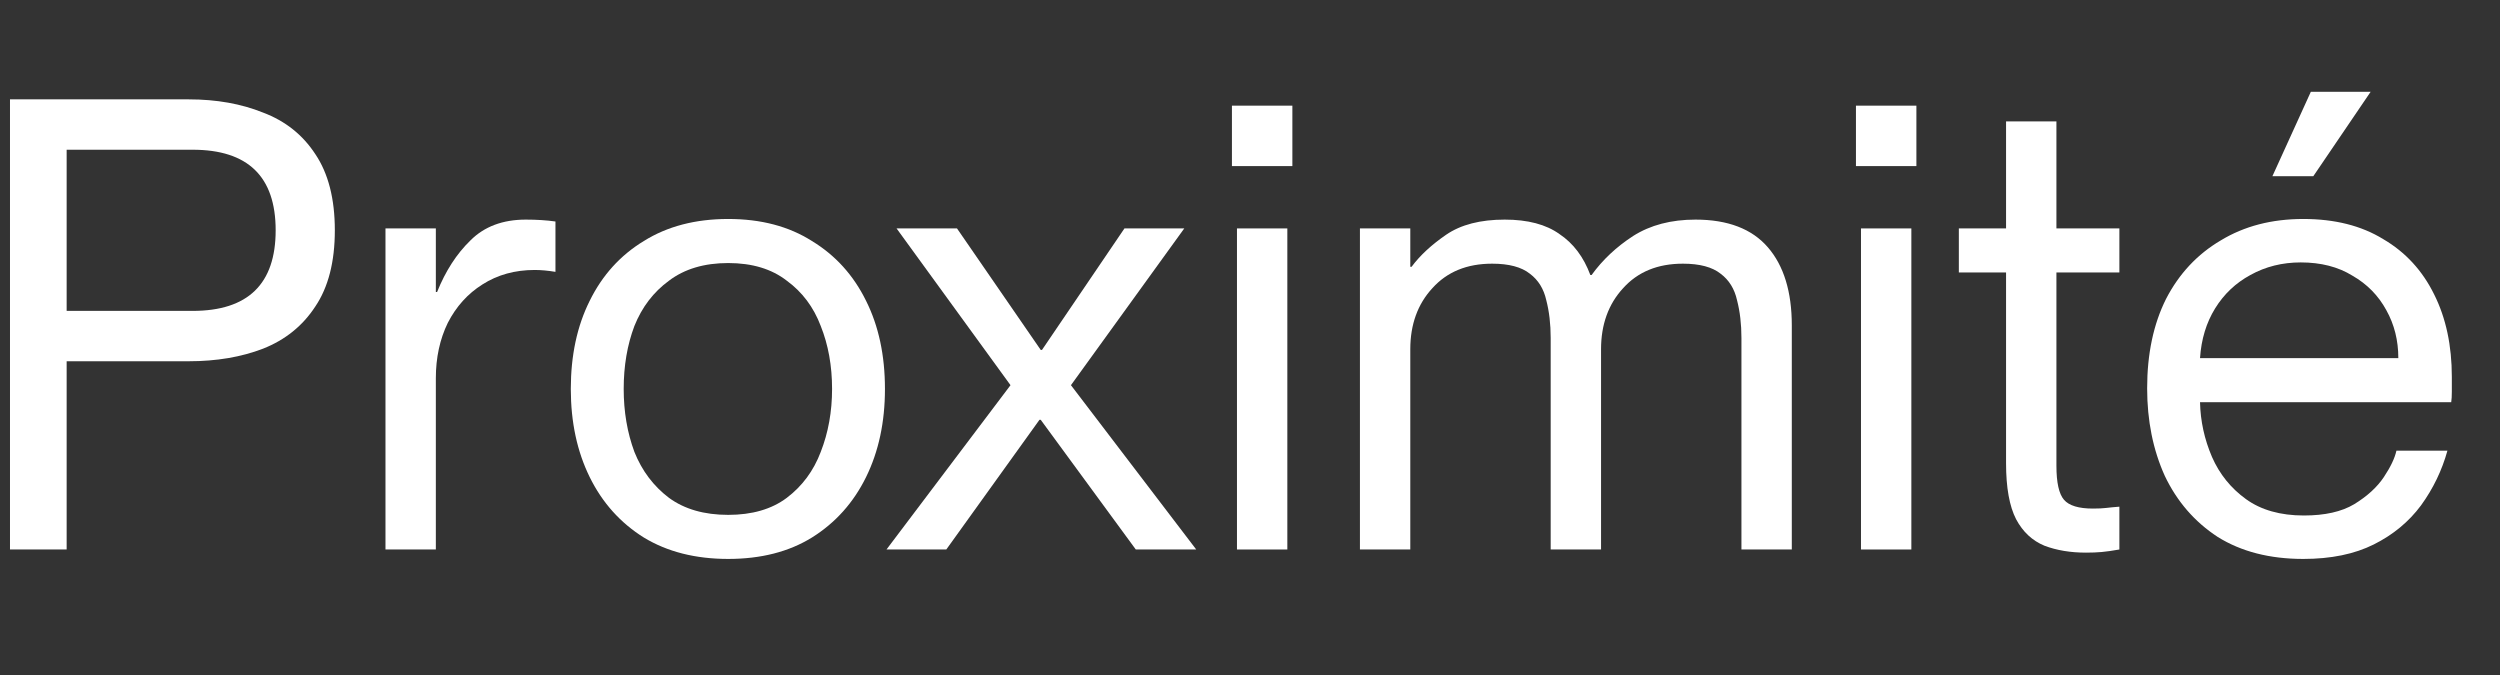 <svg width="1374" height="371" viewBox="0 0 1374 371" fill="none" xmlns="http://www.w3.org/2000/svg">
<rect x="0" y="0" width="1374" height="371" fill="#333333" stroke="none"/>
<path d="M5.49 302V54.61H103.754C118.978 54.61 132.588 57.032 144.582 61.876C156.808 66.489 166.38 74.101 173.3 84.712C180.451 95.323 184.026 109.278 184.026 126.578C184.026 143.878 180.451 157.833 173.3 168.444C166.38 179.055 156.808 186.782 144.582 191.626C132.588 196.239 118.978 198.546 103.754 198.546H36.63V302H5.49ZM36.63 170.866H105.83C136.278 170.866 151.502 156.103 151.502 126.578C151.502 97.053 136.278 82.29 105.83 82.29H36.63V170.866Z" fill="white"/>
<path d="M211.86 125.54H239.54V160.486H240.232C244.846 148.953 250.958 139.495 258.57 132.114C266.182 124.502 276.332 120.696 289.018 120.696C295.016 120.696 300.436 121.042 305.28 121.734V149.414C301.128 148.722 297.322 148.376 293.862 148.376C283.021 148.376 273.448 151.029 265.144 156.334C257.071 161.409 250.728 168.444 246.114 177.44C241.732 186.436 239.54 196.585 239.54 207.888V302H211.86V125.54Z" fill="white"/>
<path d="M400.217 307.19C382.225 307.19 366.77 303.269 353.853 295.426C340.935 287.353 331.017 276.281 324.097 262.21C317.177 248.139 313.717 231.993 313.717 213.77C313.717 195.317 317.177 179.17 324.097 165.33C331.017 151.259 340.935 140.303 353.853 132.46C366.77 124.387 382.225 120.35 400.217 120.35C418.209 120.35 433.548 124.387 446.235 132.46C459.152 140.303 469.071 151.259 475.991 165.33C482.911 179.17 486.371 195.317 486.371 213.77C486.371 231.993 482.911 248.139 475.991 262.21C469.071 276.281 459.152 287.353 446.235 295.426C433.548 303.269 418.209 307.19 400.217 307.19ZM400.217 282.97C413.365 282.97 424.091 279.856 432.395 273.628C440.929 267.169 447.157 258.75 451.079 248.37C455.231 237.759 457.307 226.226 457.307 213.77C457.307 201.083 455.231 189.55 451.079 179.17C447.157 168.79 440.929 160.486 432.395 154.258C424.091 147.799 413.365 144.57 400.217 144.57C387.069 144.57 376.227 147.799 367.693 154.258C359.158 160.486 352.815 168.79 348.663 179.17C344.741 189.55 342.781 201.083 342.781 213.77C342.781 226.226 344.741 237.759 348.663 248.37C352.815 258.75 359.158 267.169 367.693 273.628C376.227 279.856 387.069 282.97 400.217 282.97Z" fill="white"/>
<path d="M492.75 125.54H525.966L571.984 192.318H572.676L618.002 125.54H650.872L588.592 211.694L657.446 302H624.23L571.984 230.724H571.292L520.084 302H487.214L555.376 211.694L492.75 125.54Z" fill="white"/>
<path d="M677.071 58.07H710.287V91.286H677.071V58.07ZM679.839 125.54H707.519V302H679.839V125.54Z" fill="white"/>
<path d="M747.417 302V125.54H775.097V146.646H775.789C780.402 140.418 786.746 134.536 794.819 129C802.892 123.464 813.618 120.696 826.997 120.696C839.684 120.696 849.718 123.349 857.099 128.654C864.711 133.729 870.362 141.225 874.053 151.144H874.745C880.742 142.84 888.354 135.689 897.581 129.692C907.038 123.695 918.456 120.696 931.835 120.696C949.596 120.696 962.86 125.771 971.625 135.92C980.39 146.069 984.773 160.371 984.773 178.824V302H957.093V185.744C957.093 178.132 956.286 171.212 954.671 164.984C953.287 158.756 950.288 153.912 945.675 150.452C941.062 146.761 934.142 144.916 924.915 144.916C911.075 144.916 900.118 149.414 892.045 158.41C883.972 167.175 879.935 178.363 879.935 191.972V302H852.255V185.744C852.255 178.132 851.448 171.212 849.833 164.984C848.449 158.756 845.45 153.912 840.837 150.452C836.224 146.761 829.304 144.916 820.077 144.916C806.237 144.916 795.28 149.414 787.207 158.41C779.134 167.175 775.097 178.363 775.097 191.972V302H747.417Z" fill="white"/>
<path d="M1020.03 58.07H1053.25V91.286H1020.03V58.07ZM1022.8 125.54H1050.48V302H1022.8V125.54Z" fill="white"/>
<path d="M1076.58 125.54H1102.53V66.72H1130.21V125.54H1164.81V149.76H1130.21V255.982C1130.21 265.209 1131.59 271.437 1134.36 274.666C1137.13 277.895 1142.43 279.51 1150.27 279.51C1153.27 279.51 1155.7 279.395 1157.54 279.164C1159.39 278.933 1161.81 278.703 1164.81 278.472V302C1160.89 302.692 1157.66 303.153 1155.12 303.384C1152.58 303.615 1149.7 303.73 1146.47 303.73C1137.93 303.73 1130.32 302.461 1123.63 299.924C1116.94 297.156 1111.75 292.312 1108.06 285.392C1104.37 278.241 1102.53 267.977 1102.53 254.598V149.76H1076.58V125.54Z" fill="white"/>
<path d="M1265.88 307.19C1247.42 307.19 1231.74 303.153 1218.82 295.08C1206.13 286.776 1196.45 275.589 1189.76 261.518C1183.3 247.217 1180.07 231.185 1180.07 213.424C1180.07 194.509 1183.53 178.132 1190.45 164.292C1197.6 150.452 1207.63 139.726 1220.55 132.114C1233.47 124.271 1248.58 120.35 1265.88 120.35C1283.18 120.35 1297.82 124.041 1309.82 131.422C1322.04 138.573 1331.39 148.722 1337.84 161.87C1344.3 174.787 1347.53 189.896 1347.53 207.196C1347.53 209.733 1347.53 212.386 1347.53 215.154C1347.53 217.691 1347.42 219.652 1347.19 221.036H1209.13C1209.36 231.416 1211.55 241.45 1215.71 251.138C1219.86 260.595 1226.09 268.323 1234.39 274.32C1242.69 280.317 1253.3 283.316 1266.22 283.316C1277.76 283.316 1286.98 281.24 1293.9 277.088C1301.05 272.705 1306.47 267.746 1310.16 262.21C1313.85 256.674 1316.16 251.83 1317.08 247.678H1345.11C1342.11 258.519 1337.27 268.553 1330.58 277.78C1323.89 286.776 1315.24 293.927 1304.63 299.232C1294.02 304.537 1281.1 307.19 1265.88 307.19ZM1264.49 144.224C1254.34 144.224 1245.12 146.531 1236.81 151.144C1228.74 155.527 1222.28 161.639 1217.44 169.482C1212.59 177.325 1209.82 186.436 1209.13 196.816H1318.12C1318.12 187.128 1315.93 178.363 1311.55 170.52C1307.17 162.447 1300.94 156.103 1292.86 151.49C1285.02 146.646 1275.56 144.224 1264.49 144.224ZM1270.03 50.458H1302.9L1271.41 96.822H1248.92L1270.03 50.458Z" fill="white"/>
</svg>
